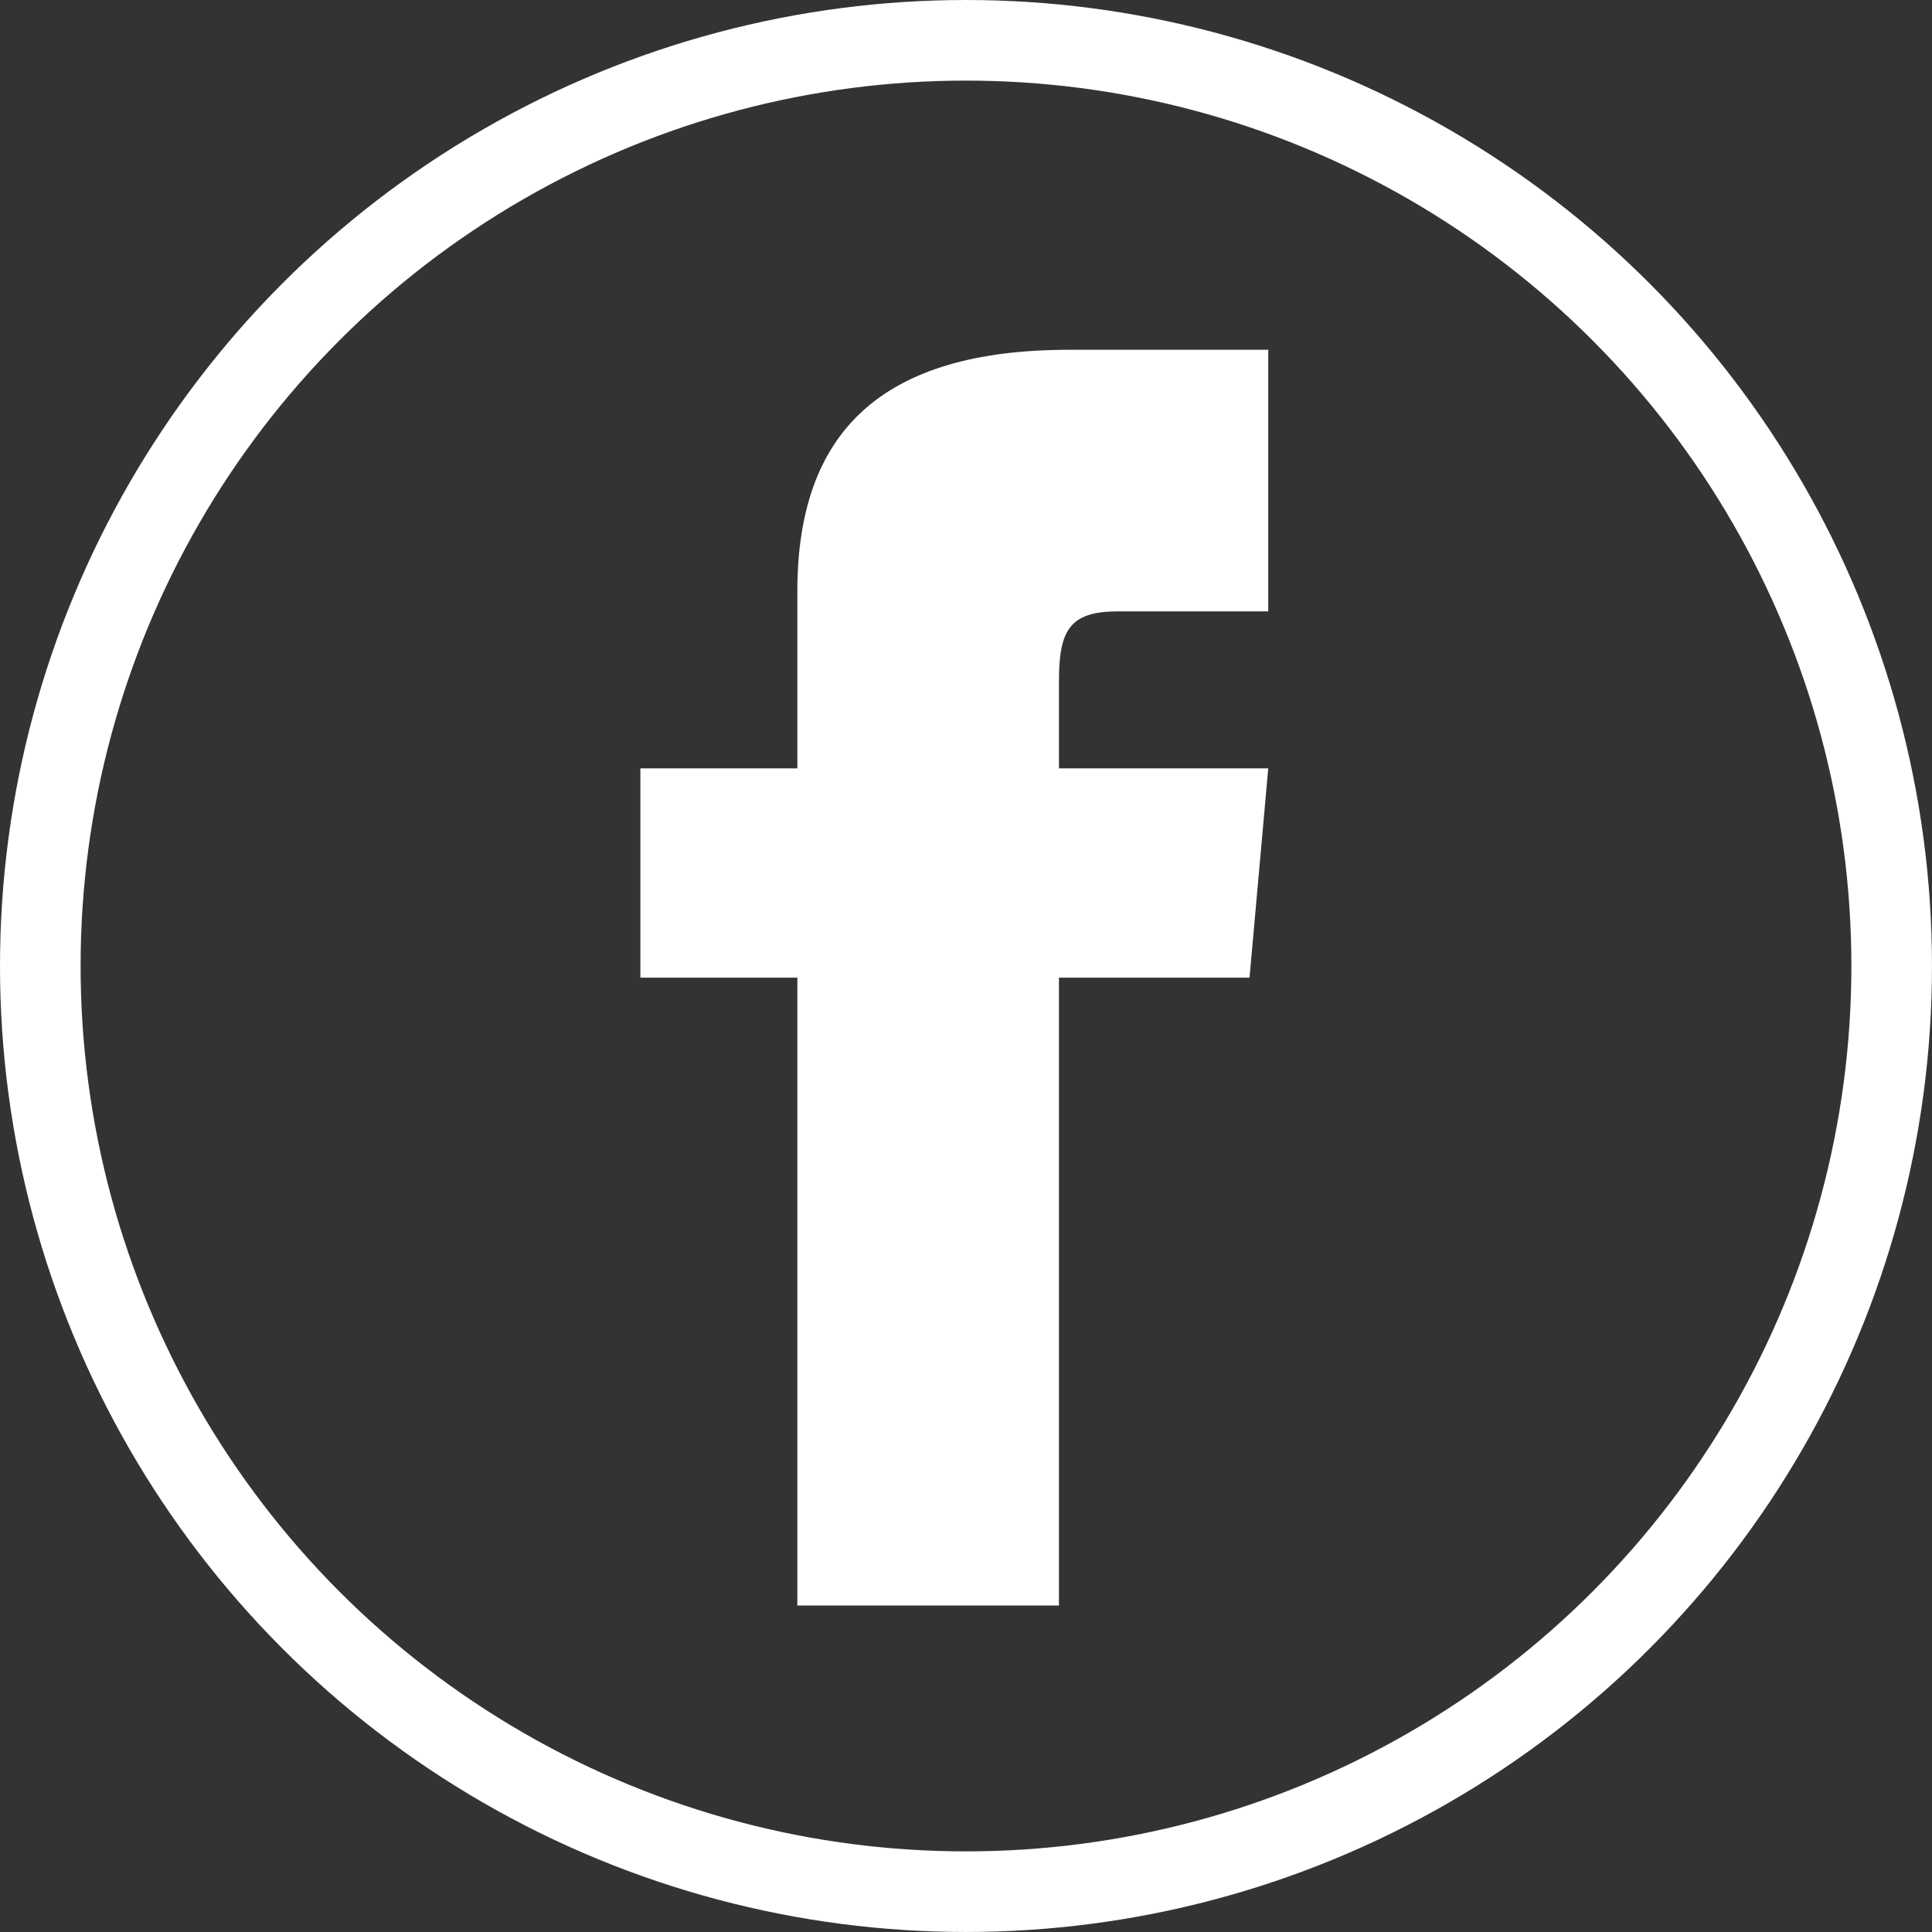 <svg id="bfddd084-7635-47ea-a0e9-8206fd12474e" data-name="Ebene 1" xmlns="http://www.w3.org/2000/svg" viewBox="0 0 143.809 143.809"><rect x="0" y="0" width="143.809" height="143.809" fill="#333333" stroke="none"/><defs><style>.fbc78e47-ed25-4d4e-bddd-771da973b12d{fill:none;stroke:#fff;stroke-miterlimit:10;stroke-width:6px;}.a332cc58-ff6b-46b9-926e-16c709ae7833{fill:#fff;}</style></defs><title>Social_media_Icons_Facebook</title><circle class="fbc78e47-ed25-4d4e-bddd-771da973b12d" cx="71.904" cy="71.904" r="68.904"/><path class="a332cc58-ff6b-46b9-926e-16c709ae7833" d="M62.447,60.291H50.763V75.869h11.684v46.736H81.92V75.869H96.105l1.394-15.579H81.92V53.798c0-3.719.748-5.192,4.343-5.192H97.499V29.133H82.668c-14.005,0-20.221,6.165-20.221,17.974Z" transform="translate(-3.096 -3.096)"/></svg>